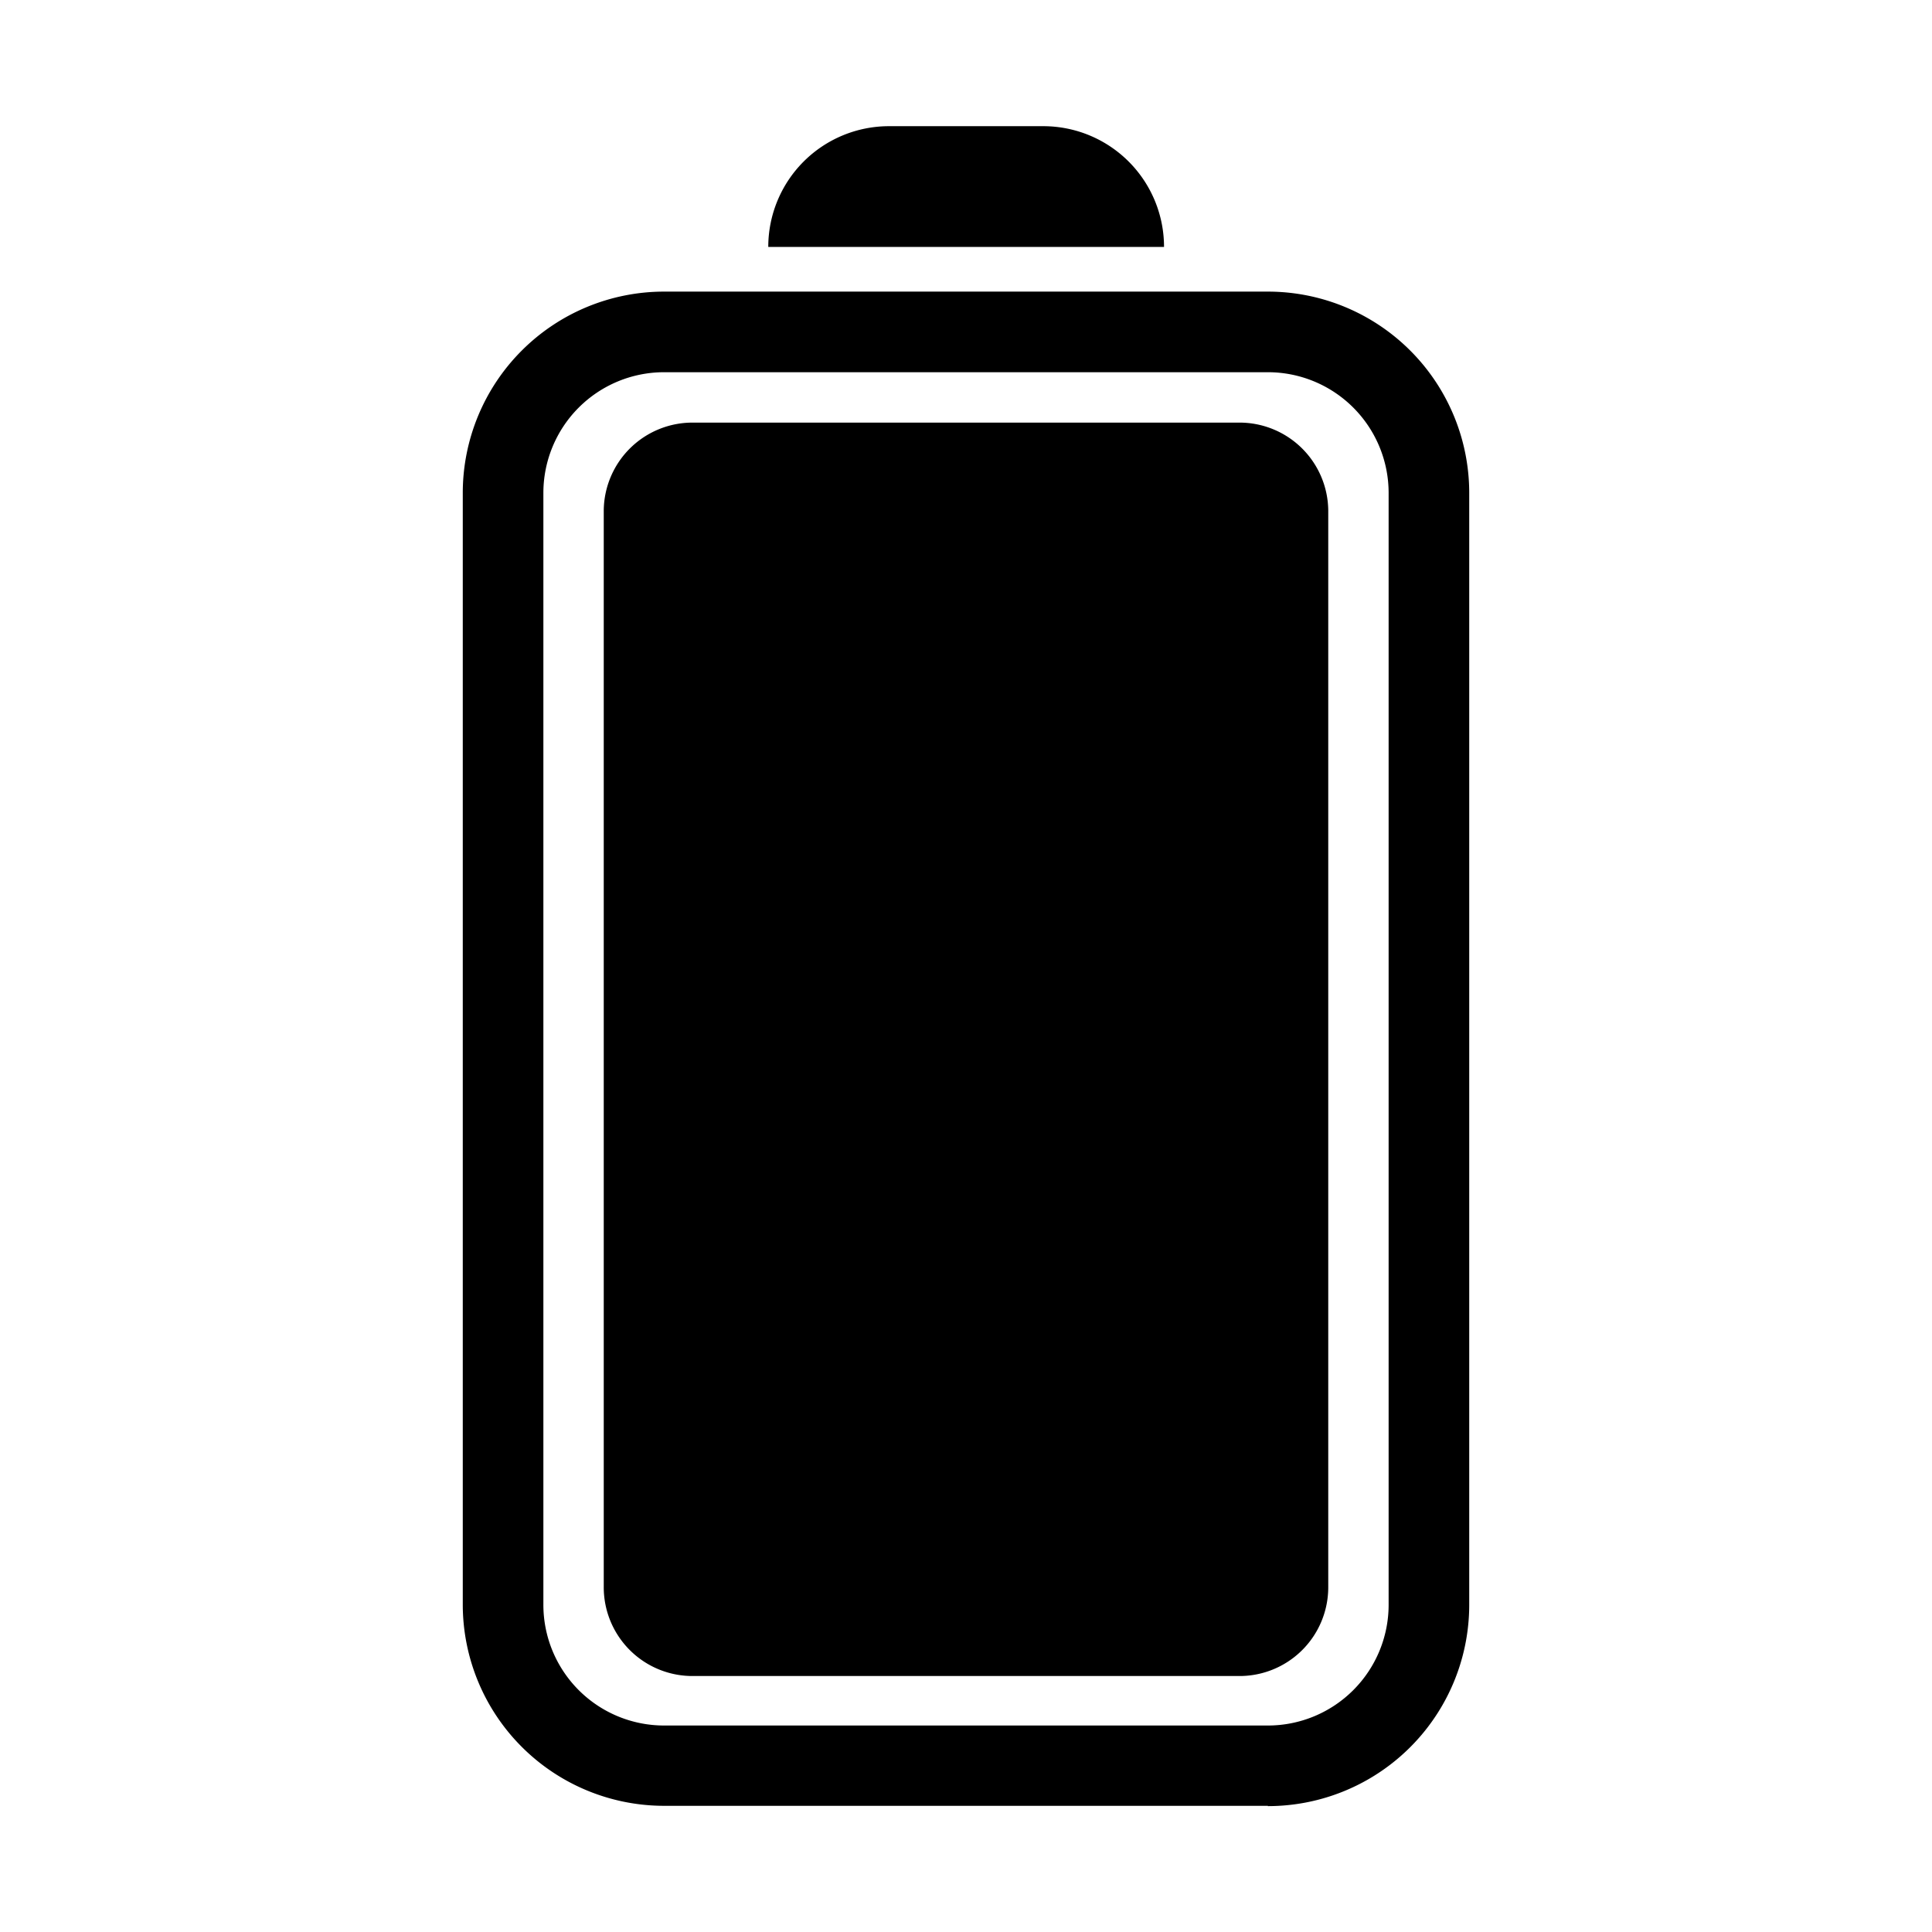 <svg id="Layer_1" data-name="Layer 1" xmlns="http://www.w3.org/2000/svg" xmlns:xlink="http://www.w3.org/1999/xlink" viewBox="0 0 64 64"><defs><style>.cls-1{fill:none;}.cls-2{clip-path:url(#clip-path);}.cls-3{opacity:0;}.cls-4{fill:#ff1d25;}</style><clipPath id="clip-path"><rect class="cls-1" width="64" height="64"/></clipPath></defs><title>Vector Smart Object3</title><g class="cls-2"><g class="cls-2"><g class="cls-3"><g class="cls-2"><rect class="cls-4" width="64" height="64"/></g></g><path d="M42,59.82H22a6.67,6.67,0,0,1-6.67-6.67V16.33A6.67,6.67,0,0,1,22,9.66H42a6.67,6.67,0,0,1,6.67,6.67V53.16A6.67,6.67,0,0,1,42,59.83ZM22,12.33a4,4,0,0,0-4,4V53.16a4,4,0,0,0,4,4H42a4,4,0,0,0,4-4V16.33a4,4,0,0,0-4-4Z"/><path d="M25.45,8.18h0a4,4,0,0,1,4-4h5.11a4,4,0,0,1,4,4Z"/><path d="M44,16.91V52.58A2.94,2.94,0,0,1,41,55.52H23A2.94,2.94,0,0,1,20,52.58V16.91A2.94,2.94,0,0,1,23,14H41A2.94,2.94,0,0,1,44,16.91"/></g></g></svg>